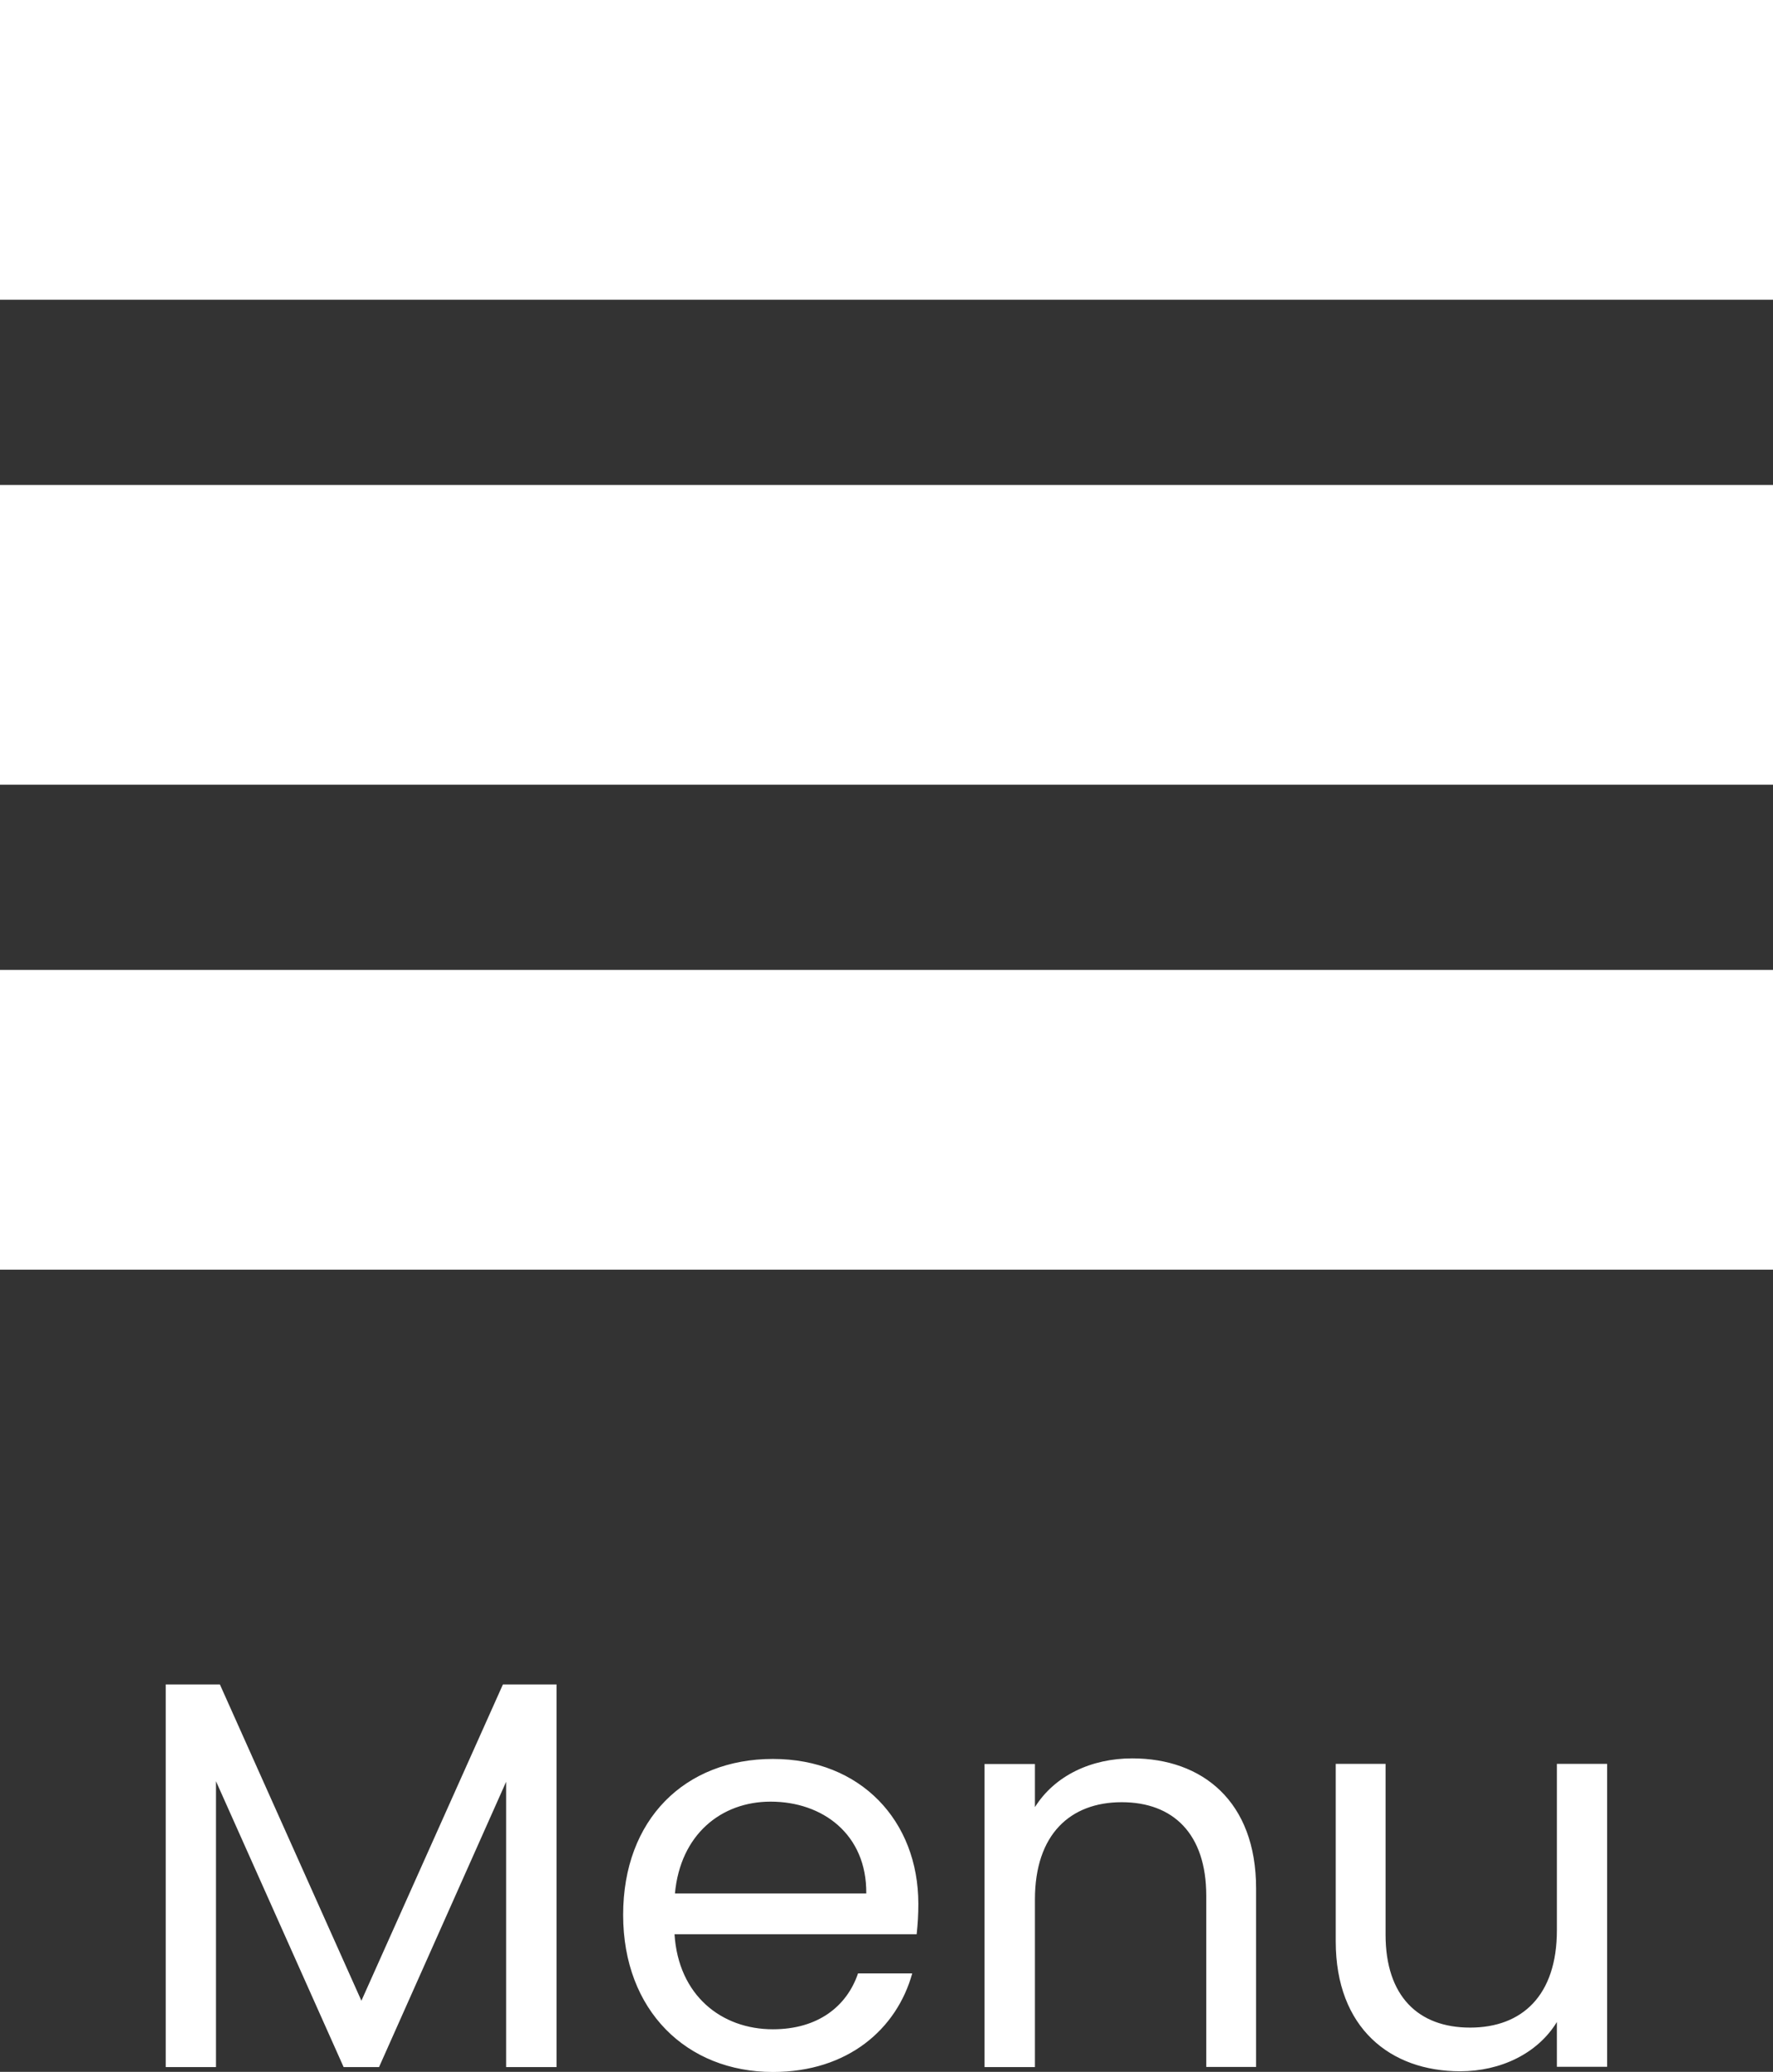 <?xml version="1.0" encoding="UTF-8"?><svg id="Layer_1" xmlns="http://www.w3.org/2000/svg" xmlns:xlink="http://www.w3.org/1999/xlink" viewBox="0 0 126.67 147.99"><rect x="0" y="0" width="126.67" height="147.99" fill="#333333" stroke="none"/><defs><style>.cls-1{clip-path:url(#clippath);}.cls-2{fill:none;}.cls-2,.cls-3{stroke-width:0px;}.cls-3{fill:#fff;}</style><clipPath id="clippath"><rect class="cls-2" width="126.67" height="147.99"/></clipPath></defs><g class="cls-1"><path class="cls-3" d="m114.82,125.99h-3.59v11.89c0,4.66-2.49,6.95-6.2,6.95s-6.04-2.25-6.04-6.64v-12.2h-3.56v12.68c0,6.2,3.91,9.28,8.89,9.28,2.88,0,5.53-1.26,6.91-3.52v3.2h3.59v-21.65Zm-28.64,21.65h3.56v-12.76c0-6.2-3.83-9.28-8.85-9.28-2.92,0-5.53,1.22-6.95,3.48v-3.08h-3.6v21.65h3.6v-11.97c0-4.66,2.53-6.95,6.2-6.95s6.04,2.25,6.04,6.68v12.24Zm-21.01-6.68h-3.87c-.79,2.33-2.84,3.99-6.08,3.99-3.67,0-6.75-2.41-7.03-6.79h17.3c.08-.75.12-1.38.12-2.17,0-5.92-4.11-10.35-10.39-10.35s-10.7,4.31-10.7,11.14,4.54,11.22,10.7,11.22c5.37,0,8.85-3.08,9.95-7.03m-10.11-12.28c3.71,0,6.87,2.33,6.83,6.56h-13.67c.39-4.23,3.32-6.56,6.83-6.56m-43.21,18.96h3.59v-20.42l9.12,20.42h2.53l9.08-20.38v20.38h3.6v-27.33h-3.83l-10.11,22.59-10.11-22.59h-3.87v27.33Z"/></g><rect class="cls-3" width="126.67" height="21.41"/><rect class="cls-3" y="34.64" width="126.67" height="21.41"/><rect class="cls-3" y="69.28" width="126.67" height="21.41"/></svg>
